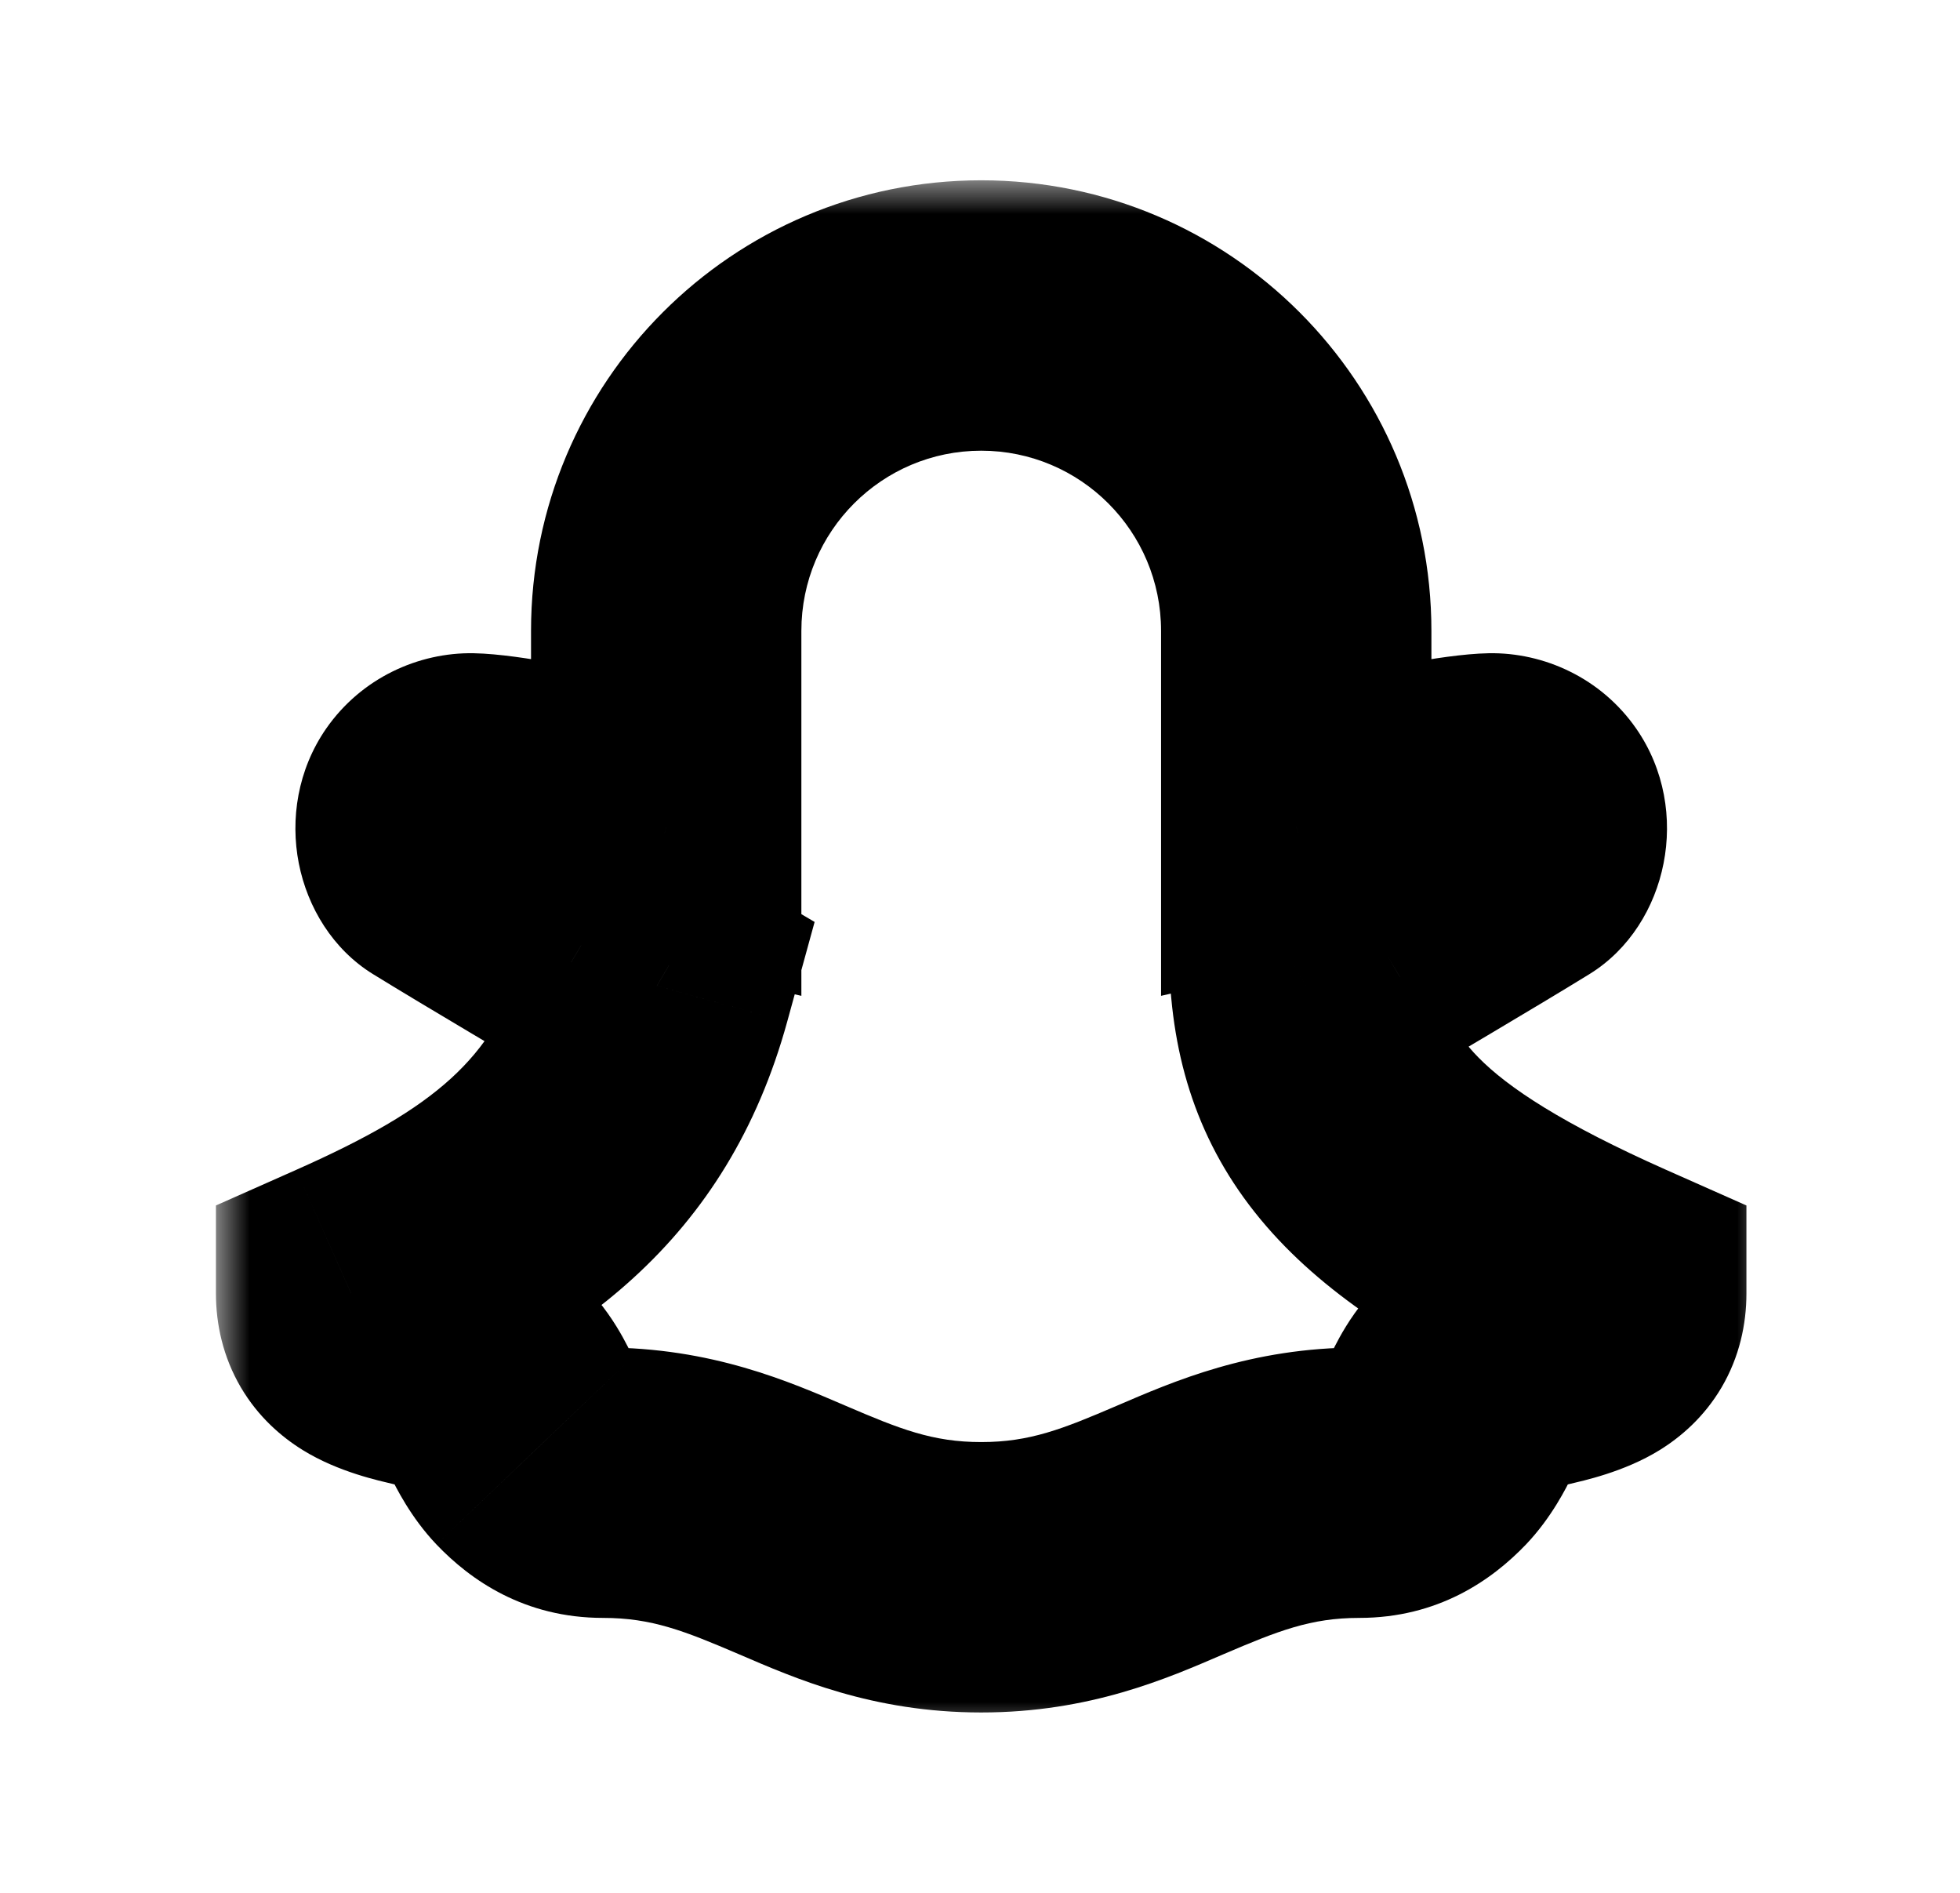 <svg width="29" height="28" viewBox="0 0 29 28" fill="none" xmlns="http://www.w3.org/2000/svg">
<mask id="path-1-outside-1_1178_39633" maskUnits="userSpaceOnUse" x="3.195" y="2.667" width="23" height="23" fill="black">
<rect fill="white" x="3.195" y="2.667" width="23" height="23"/>
<path d="M14.518 4.667C11.944 4.667 9.857 6.756 9.857 9.333V12.222C9.192 12.069 8.529 11.902 7.858 11.779C7.51 11.715 7.169 11.667 6.972 11.663C6.783 11.66 6.585 11.751 6.469 11.919C6.384 12.041 6.349 12.208 6.384 12.385C6.42 12.571 6.513 12.673 6.568 12.706C6.932 12.931 7.508 13.276 7.999 13.568C8.244 13.714 8.465 13.845 8.625 13.939L9.719 14.584C9.032 17.078 7.393 18.156 5.195 19.133C5.195 19.745 5.734 19.875 6.278 20.007C6.562 20.076 6.848 20.145 7.06 20.284C7.31 20.448 7.432 20.686 7.558 20.93C7.653 21.114 7.749 21.303 7.905 21.466C8.161 21.734 8.468 21.933 8.924 21.933C10.09 21.933 10.905 22.282 11.721 22.633C12.537 22.983 13.352 23.332 14.518 23.332C15.683 23.332 16.499 22.983 17.315 22.633C18.131 22.282 18.946 21.933 20.111 21.933C20.568 21.933 20.875 21.734 21.131 21.466C21.287 21.303 21.383 21.114 21.478 20.93C21.604 20.686 21.726 20.448 21.976 20.284C22.188 20.145 22.474 20.076 22.758 20.007C23.302 19.875 23.84 19.745 23.84 19.133C20.634 17.708 19.5 16.5 19.321 14.582L20.411 13.939C20.571 13.845 20.792 13.714 21.036 13.568C21.528 13.276 22.104 12.931 22.468 12.706C22.523 12.673 22.616 12.571 22.652 12.385C22.687 12.208 22.651 12.041 22.567 11.919C22.451 11.751 22.253 11.66 22.064 11.663C21.867 11.667 21.525 11.715 21.178 11.779C20.506 11.902 19.844 12.069 19.179 12.222V9.333C19.179 6.756 17.092 4.667 14.518 4.667Z"/>
</mask>
<path d="M9.857 12.222L9.411 14.171L11.857 14.731V12.222H9.857ZM7.858 11.779L7.498 13.746L7.498 13.746L7.858 11.779ZM6.972 11.663L6.936 13.663L6.936 13.663L6.972 11.663ZM6.469 11.919L8.112 13.059L8.112 13.059L6.469 11.919ZM6.384 12.385L8.346 12L8.346 12L6.384 12.385ZM6.568 12.706L7.619 11.005L7.619 11.005L6.568 12.706ZM7.999 13.568L9.022 11.849L9.022 11.849L7.999 13.568ZM8.625 13.939L7.607 15.661L7.61 15.662L8.625 13.939ZM9.719 14.584L11.647 15.115L12.053 13.638L10.734 12.861L9.719 14.584ZM5.195 19.133L4.383 17.305L3.195 17.832V19.133H5.195ZM6.278 20.007L5.808 21.951L5.808 21.951L6.278 20.007ZM7.06 20.284L5.963 21.956L5.963 21.956L7.06 20.284ZM7.558 20.93L9.337 20.016L9.337 20.016L7.558 20.93ZM7.905 21.466L9.352 20.085L9.351 20.085L7.905 21.466ZM11.721 22.633L10.932 24.47L10.932 24.47L11.721 22.633ZM17.315 22.633L16.526 20.794L16.526 20.794L17.315 22.633ZM21.131 21.466L19.684 20.085L19.684 20.085L21.131 21.466ZM21.478 20.93L19.699 20.016L19.699 20.016L21.478 20.93ZM21.976 20.284L23.073 21.956L23.073 21.956L21.976 20.284ZM22.758 20.007L23.228 21.951L23.228 21.951L22.758 20.007ZM23.84 19.133H25.84V17.832L24.652 17.305L23.84 19.133ZM19.321 14.582L18.305 12.859L17.212 13.503L17.33 14.767L19.321 14.582ZM20.411 13.939L21.426 15.662L21.428 15.661L20.411 13.939ZM21.036 13.568L22.059 15.287L22.059 15.287L21.036 13.568ZM22.468 12.706L23.52 14.408L23.52 14.408L22.468 12.706ZM22.652 12.385L24.614 12.771L24.614 12.771L22.652 12.385ZM22.567 11.919L20.924 13.059L20.924 13.059L22.567 11.919ZM22.064 11.663L22.099 13.663L22.099 13.663L22.064 11.663ZM21.178 11.779L21.538 13.746L21.538 13.746L21.178 11.779ZM19.179 12.222H17.179V14.731L19.625 14.171L19.179 12.222ZM11.857 9.333C11.857 7.858 13.05 6.667 14.518 6.667V2.667C10.837 2.667 7.857 5.653 7.857 9.333H11.857ZM11.857 12.222V9.333H7.857V12.222H11.857ZM6.936 13.663C6.919 13.662 6.964 13.664 7.093 13.681C7.207 13.696 7.347 13.719 7.498 13.746L8.219 9.812C7.87 9.748 7.385 9.67 7.007 9.663L6.936 13.663ZM8.112 13.059C7.825 13.473 7.375 13.671 6.936 13.663L7.007 9.663C6.192 9.649 5.346 10.029 4.825 10.779L8.112 13.059ZM8.346 12C8.405 12.299 8.366 12.693 8.112 13.059L4.825 10.779C4.403 11.389 4.293 12.117 4.421 12.771L8.346 12ZM7.619 11.005C7.885 11.169 8.047 11.362 8.142 11.507C8.25 11.672 8.315 11.842 8.346 12L4.421 12.771C4.55 13.426 4.926 14.043 5.516 14.408L7.619 11.005ZM9.022 11.849C8.529 11.557 7.967 11.22 7.619 11.005L5.516 14.408C5.897 14.643 6.487 14.996 6.977 15.287L9.022 11.849ZM9.643 12.218C9.484 12.124 9.264 11.994 9.022 11.849L6.977 15.287C7.223 15.434 7.446 15.566 7.607 15.661L9.643 12.218ZM6.007 20.96C7.163 20.447 8.36 19.829 9.372 18.904C10.426 17.942 11.205 16.719 11.647 15.115L7.79 14.053C7.545 14.944 7.162 15.506 6.675 15.951C6.147 16.433 5.425 16.842 4.383 17.305L6.007 20.96ZM6.748 18.063C6.598 18.027 6.532 18.01 6.484 17.995C6.437 17.98 6.491 17.991 6.586 18.05C6.694 18.117 6.871 18.256 7.013 18.497C7.158 18.744 7.195 18.981 7.195 19.133H3.195C3.195 19.59 3.3 20.073 3.563 20.522C3.823 20.964 4.169 21.258 4.479 21.45C5.009 21.779 5.628 21.907 5.808 21.951L6.748 18.063ZM8.157 18.611C7.597 18.244 6.934 18.108 6.748 18.063L5.808 21.951C5.882 21.969 5.936 21.982 5.985 21.995C6.033 22.007 6.062 22.016 6.08 22.022C6.099 22.028 6.095 22.027 6.078 22.02C6.06 22.012 6.018 21.992 5.963 21.956L8.157 18.611ZM9.337 20.016C9.24 19.828 8.91 19.105 8.156 18.611L5.963 21.956C5.901 21.915 5.847 21.87 5.803 21.825C5.76 21.781 5.732 21.745 5.718 21.725C5.705 21.707 5.704 21.702 5.715 21.723C5.729 21.747 5.745 21.777 5.779 21.843L9.337 20.016ZM9.351 20.085C9.397 20.133 9.418 20.167 9.414 20.161C9.412 20.157 9.405 20.146 9.391 20.121C9.385 20.109 9.377 20.095 9.368 20.077C9.359 20.059 9.349 20.04 9.337 20.016L5.779 21.843C5.857 21.996 6.073 22.443 6.458 22.847L9.351 20.085ZM8.924 19.933C8.957 19.933 9.006 19.936 9.067 19.95C9.127 19.965 9.185 19.986 9.236 20.012C9.337 20.062 9.376 20.111 9.352 20.085L6.458 22.847C6.961 23.374 7.758 23.933 8.924 23.933V19.933ZM12.51 20.794C11.684 20.44 10.536 19.933 8.924 19.933V23.933C9.643 23.933 10.126 24.125 10.932 24.47L12.51 20.794ZM14.518 21.332C13.799 21.332 13.316 21.14 12.51 20.794L10.932 24.47C11.758 24.825 12.906 25.332 14.518 25.332V21.332ZM16.526 20.794C15.72 21.14 15.237 21.332 14.518 21.332V25.332C16.13 25.332 17.278 24.825 18.103 24.47L16.526 20.794ZM20.111 19.933C18.5 19.933 17.351 20.44 16.526 20.794L18.103 24.47C18.91 24.125 19.393 23.933 20.111 23.933V19.933ZM19.684 20.085C19.66 20.111 19.699 20.062 19.8 20.012C19.851 19.986 19.909 19.965 19.969 19.95C20.029 19.936 20.079 19.933 20.111 19.933V23.933C21.277 23.933 22.074 23.374 22.578 22.847L19.684 20.085ZM19.699 20.016C19.687 20.04 19.677 20.059 19.668 20.077C19.658 20.095 19.651 20.109 19.644 20.121C19.631 20.146 19.624 20.157 19.622 20.161C19.618 20.167 19.638 20.133 19.684 20.085L22.578 22.847C22.963 22.443 23.179 21.996 23.257 21.843L19.699 20.016ZM20.879 18.611C20.125 19.105 19.796 19.828 19.699 20.016L23.257 21.843C23.291 21.777 23.307 21.747 23.321 21.723C23.332 21.701 23.331 21.707 23.318 21.725C23.304 21.745 23.276 21.781 23.233 21.825C23.189 21.87 23.135 21.915 23.073 21.956L20.879 18.611ZM22.288 18.063C22.102 18.108 21.439 18.244 20.879 18.611L23.073 21.956C23.018 21.992 22.976 22.012 22.958 22.02C22.941 22.027 22.937 22.028 22.955 22.022C22.974 22.016 23.003 22.007 23.051 21.995C23.1 21.982 23.153 21.969 23.228 21.951L22.288 18.063ZM21.84 19.133C21.84 18.981 21.878 18.744 22.023 18.497C22.165 18.256 22.342 18.117 22.45 18.05C22.544 17.991 22.599 17.98 22.552 17.995C22.504 18.01 22.438 18.027 22.288 18.063L23.228 21.951C23.408 21.907 24.026 21.779 24.557 21.45C24.867 21.258 25.213 20.964 25.473 20.522C25.736 20.073 25.84 19.59 25.84 19.133H21.84ZM20.014 11.849C19.772 11.994 19.552 12.124 19.393 12.218L21.428 15.661C21.59 15.566 21.812 15.434 22.059 15.287L20.014 11.849ZM21.416 11.005C21.069 11.22 20.507 11.557 20.014 11.849L22.059 15.287C22.549 14.996 23.139 14.643 23.52 14.408L21.416 11.005ZM20.689 12C20.721 11.842 20.785 11.672 20.894 11.507C20.988 11.362 21.151 11.169 21.416 11.005L23.52 14.408C24.11 14.043 24.486 13.426 24.614 12.771L20.689 12ZM20.924 13.059C20.67 12.693 20.631 12.299 20.689 12L24.614 12.771C24.743 12.117 24.633 11.389 24.21 10.779L20.924 13.059ZM22.099 13.663C21.661 13.671 21.211 13.473 20.924 13.059L24.21 10.779C23.69 10.029 22.844 9.649 22.029 9.663L22.099 13.663ZM21.538 13.746C21.689 13.719 21.828 13.696 21.943 13.681C22.072 13.664 22.116 13.662 22.099 13.663L22.029 9.663C21.651 9.67 21.166 9.748 20.817 9.812L21.538 13.746ZM17.179 9.333V12.222H21.179V9.333H17.179ZM14.518 6.667C15.986 6.667 17.179 7.858 17.179 9.333H21.179C21.179 5.653 18.199 2.667 14.518 2.667V6.667ZM10.734 12.861L9.641 12.216L7.61 15.662L8.703 16.307L10.734 12.861ZM19.395 12.216L18.305 12.859L20.337 16.305L21.426 15.662L19.395 12.216ZM7.498 13.746C8.112 13.859 8.686 14.005 9.411 14.171L10.303 10.272C9.697 10.133 8.947 9.945 8.219 9.812L7.498 13.746ZM19.625 14.171C20.35 14.005 20.924 13.859 21.538 13.746L20.817 9.812C20.089 9.945 19.339 10.133 18.733 10.272L19.625 14.171ZM17.33 14.767C17.458 16.146 17.963 17.369 19.018 18.444C19.992 19.436 21.355 20.217 23.029 20.96L24.652 17.305C23.12 16.624 22.312 16.089 21.873 15.641C21.514 15.276 21.363 14.935 21.312 14.396L17.33 14.767Z" fill="black" mask="url(#path-1-outside-1_1178_39633)"/>
</svg>

